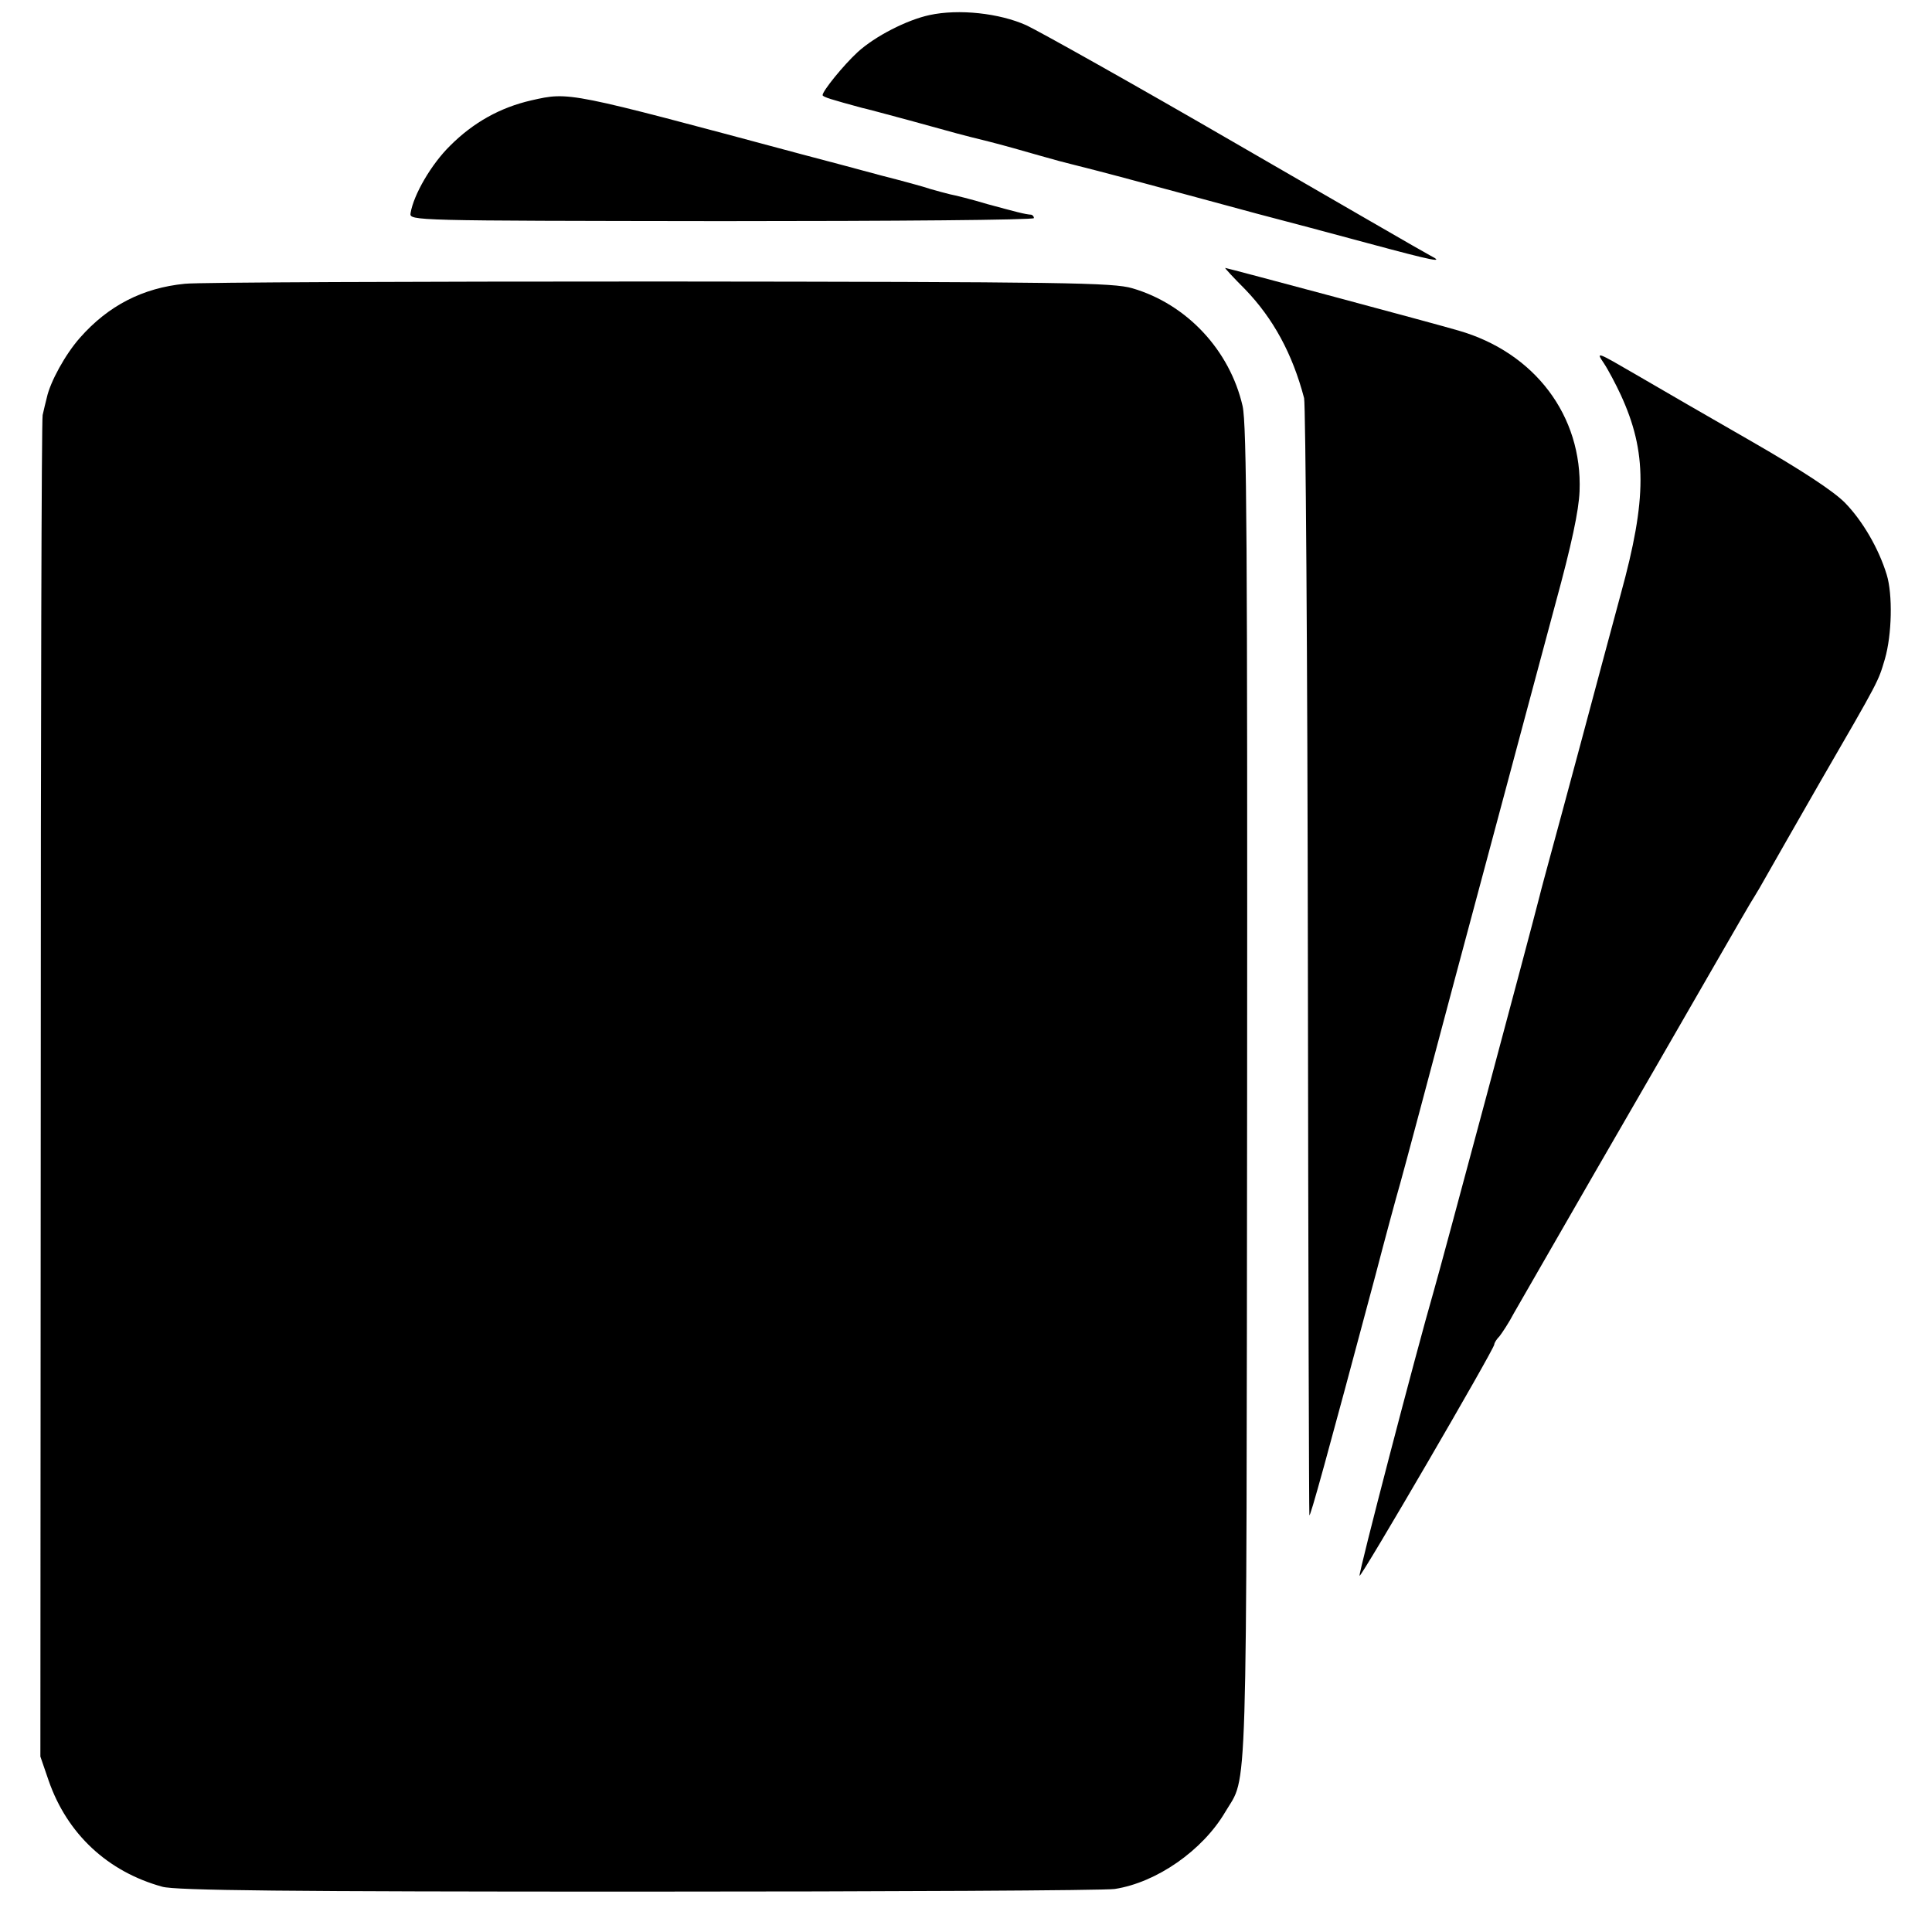 <svg version="1" xmlns="http://www.w3.org/2000/svg" width="682.667" height="682.667"
     viewBox="0 0 512 512">
    <path d="M246.3 4c-6 1.3-14.4 5.6-19 9.8-3.8 3.5-9.3 10.3-9.3 11.4 0 .5 2.4 1.2 10.5 3.4.6.1 6.2 1.6 12.5 3.3 13.8 3.8 12.9 3.6 21 5.6 3.6.9 9.6 2.6 13.4 3.7 3.8 1.1 7.6 2.1 8.5 2.3.9.2 9.5 2.4 19.1 5 9.6 2.6 23.1 6.2 30 8.1 6.9 1.8 20.1 5.3 29.3 7.8 17.8 4.8 20.8 5.4 16.7 3.3-1.4-.7-24.5-14.1-51.5-29.7C300.6 22.4 275.6 8.4 272 6.7c-7.1-3.2-17.9-4.4-25.7-2.7zM140.8 26.6c-8.3 1.9-15.4 5.9-21.5 12-5 4.9-9.7 13-10.5 17.9-.3 2 .3 2 82.5 2.1 45.5 0 82.7-.3 82.7-.8 0-.4-.3-.8-.7-.9-1.7-.1-4.2-.8-11.6-2.8-4.3-1.3-8.8-2.4-9.9-2.6-1.2-.3-3.5-.9-5.2-1.4-1.7-.6-7.6-2.2-13.1-3.6-5.5-1.5-14.9-4-21-5.6-62.3-16.7-61.5-16.6-71.7-14.3zM330 76.7c7.4 7.7 12.5 17 15.6 28.8.4 1.6.9 68.7 1 149 .1 80.3.3 146.4.4 147 .1 1.1 4.6-15.2 17.5-63.5 2.5-9.6 5.5-20.7 6.6-24.5 1.1-3.9 7.5-27.9 14.3-53.5 15.1-56.4 16.1-60 18.7-69.8 1.1-4.2 4.8-17.8 8.1-30.2 4.3-15.7 6.2-24.7 6.4-29.8.8-20-11.9-36.8-32.1-42.6-5.7-1.7-61.4-16.6-61.8-16.6-.2 0 2.2 2.6 5.3 5.7z"/>
    <path d="M49 75.2C37.8 76.3 28.7 81 21.2 89.5c-3.9 4.4-7.9 11.7-8.8 15.9-.3 1.2-.8 3.2-1.1 4.6-.3 1.4-.5 81.9-.5 179l-.1 176.5 2.2 6.4C17.8 486 28.5 496 43 500c3.5 1 32.9 1.3 126 1.3 66.8 0 123.7-.3 126.4-.7 11.1-1.7 23.3-10.2 29.3-20.4s5.6 2.7 5.8-190.2c.1-146.1-.1-177.5-1.2-182.4-3.4-14.8-14.8-27-29.2-31.2-5.1-1.5-17.2-1.7-125.1-1.8-65.7 0-122.4.2-126 .6zM425 96.2c1.2 1.8 3.2 5.6 4.5 8.4 7 15.2 7 27.5 0 52.9-2.5 9.3-7.3 27.1-10.6 39.5-3.3 12.4-7 25.9-8.1 30-1.1 4.1-2.4 8.8-2.8 10.5-2.5 9.9-26.4 99.1-28 104.5-4.8 16.6-20.1 75.3-19.7 75.6.4.5 35.7-60.1 35.7-61.3 0-.4.6-1.4 1.4-2.2.7-.9 2.5-3.6 3.8-6.1 1.4-2.5 10.9-18.9 21-36.5 10.2-17.6 23.8-41.2 30.3-52.5 6.5-11.3 12.1-21 12.5-21.5.4-.6 1.8-3 3.2-5.5 1.4-2.5 7.7-13.5 14-24.5 16.1-27.8 15.5-26.8 17.3-32.8 1.9-6.5 2.1-17.2.5-22.4-2.1-6.9-6.4-14.3-11.1-19.1-3.1-3.1-11.3-8.5-24.5-16.1-11-6.3-24.8-14.3-30.8-17.8-10.5-6.1-10.7-6.2-8.6-3.1z"/>
</svg>
